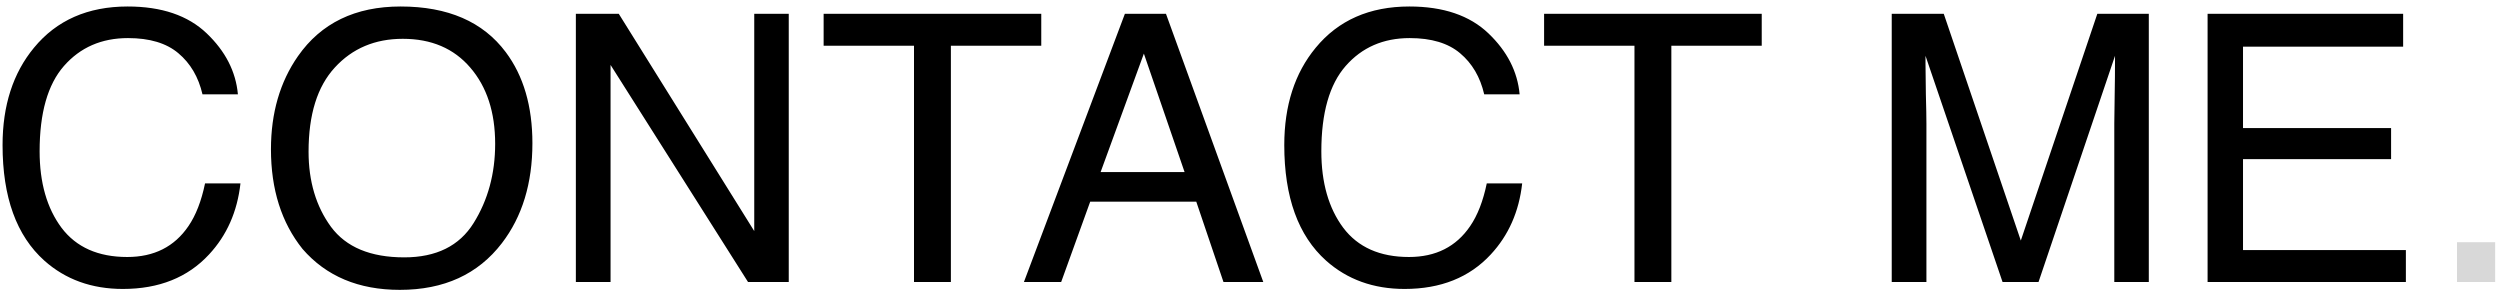 <?xml version="1.0" encoding="UTF-8"?> <svg xmlns="http://www.w3.org/2000/svg" width="328" height="39" viewBox="0 0 328 39" fill="none"> <path d="M16.744 0.852C21.2 0.852 24.657 2.026 27.117 4.374C29.576 6.721 30.942 9.388 31.213 12.375H26.566C26.039 10.107 24.985 8.31 23.404 6.985C21.839 5.659 19.635 4.997 16.792 4.997C13.327 4.997 10.524 6.218 8.384 8.662C6.26 11.089 5.198 14.818 5.198 19.849C5.198 23.969 6.157 27.314 8.073 29.886C10.005 32.441 12.88 33.718 16.697 33.718C20.21 33.718 22.885 32.369 24.721 29.67C25.696 28.249 26.422 26.38 26.901 24.064H31.549C31.133 27.77 29.76 30.876 27.428 33.383C24.634 36.401 20.865 37.91 16.122 37.91C12.033 37.91 8.6 36.673 5.821 34.197C2.164 30.924 0.336 25.869 0.336 19.034C0.336 13.844 1.709 9.588 4.456 6.266C7.426 2.657 11.522 0.852 16.744 0.852ZM52.557 0.852C58.769 0.852 63.368 2.849 66.355 6.841C68.686 9.955 69.852 13.94 69.852 18.794C69.852 24.049 68.519 28.416 65.852 31.898C62.721 35.986 58.258 38.03 52.461 38.03C47.047 38.03 42.791 36.241 39.693 32.664C36.93 29.215 35.549 24.855 35.549 19.585C35.549 14.826 36.731 10.754 39.094 7.368C42.129 3.024 46.616 0.852 52.557 0.852ZM53.036 33.766C57.236 33.766 60.27 32.265 62.139 29.263C64.023 26.244 64.965 22.779 64.965 18.866C64.965 14.73 63.879 11.4 61.707 8.877C59.551 6.354 56.597 5.092 52.844 5.092C49.203 5.092 46.233 6.346 43.933 8.853C41.633 11.345 40.484 15.026 40.484 19.896C40.484 23.793 41.466 27.083 43.43 29.766C45.41 32.433 48.612 33.766 53.036 33.766ZM75.553 1.811H81.183L98.957 30.317V1.811H103.484V37H98.142L80.105 8.518V37H75.553V1.811ZM136.614 1.811V6.003H124.756V37H119.917V6.003H108.06V1.811H136.614ZM155.418 22.579L150.076 7.033L144.399 22.579H155.418ZM147.585 1.811H152.975L165.743 37H160.52L156.951 26.46H143.034L139.225 37H134.338L147.585 1.811ZM184.906 0.852C189.362 0.852 192.819 2.026 195.279 4.374C197.738 6.721 199.103 9.388 199.375 12.375H194.728C194.201 10.107 193.147 8.31 191.566 6.985C190.001 5.659 187.797 4.997 184.954 4.997C181.489 4.997 178.686 6.218 176.546 8.662C174.422 11.089 173.36 14.818 173.36 19.849C173.36 23.969 174.318 27.314 176.235 29.886C178.167 32.441 181.042 33.718 184.858 33.718C188.372 33.718 191.047 32.369 192.883 29.67C193.857 28.249 194.584 26.38 195.063 24.064H199.71C199.295 27.77 197.922 30.876 195.59 33.383C192.795 36.401 189.027 37.91 184.284 37.91C180.195 37.91 176.762 36.673 173.983 34.197C170.326 30.924 168.497 25.869 168.497 19.034C168.497 13.844 169.871 9.588 172.618 6.266C175.588 2.657 179.684 0.852 184.906 0.852ZM231.139 1.811V6.003H219.281V37H214.442V6.003H202.585V1.811H231.139ZM248.195 1.811H255.022L265.131 31.562L275.168 1.811H281.923V37H277.395V16.231C277.395 15.513 277.411 14.323 277.443 12.662C277.475 11.001 277.491 9.221 277.491 7.32L267.454 37H262.735L252.626 7.32V8.398C252.626 9.26 252.642 10.578 252.674 12.351C252.722 14.107 252.746 15.401 252.746 16.231V37H248.195V1.811ZM289.636 1.811H315.292V6.122H294.283V16.806H313.711V20.878H294.283V32.808H315.651V37H289.636V1.811Z" fill="black"></path> <path d="M322.358 31.778H327.365V37H322.358V31.778Z" fill="#D8D8D8"></path> </svg> 
